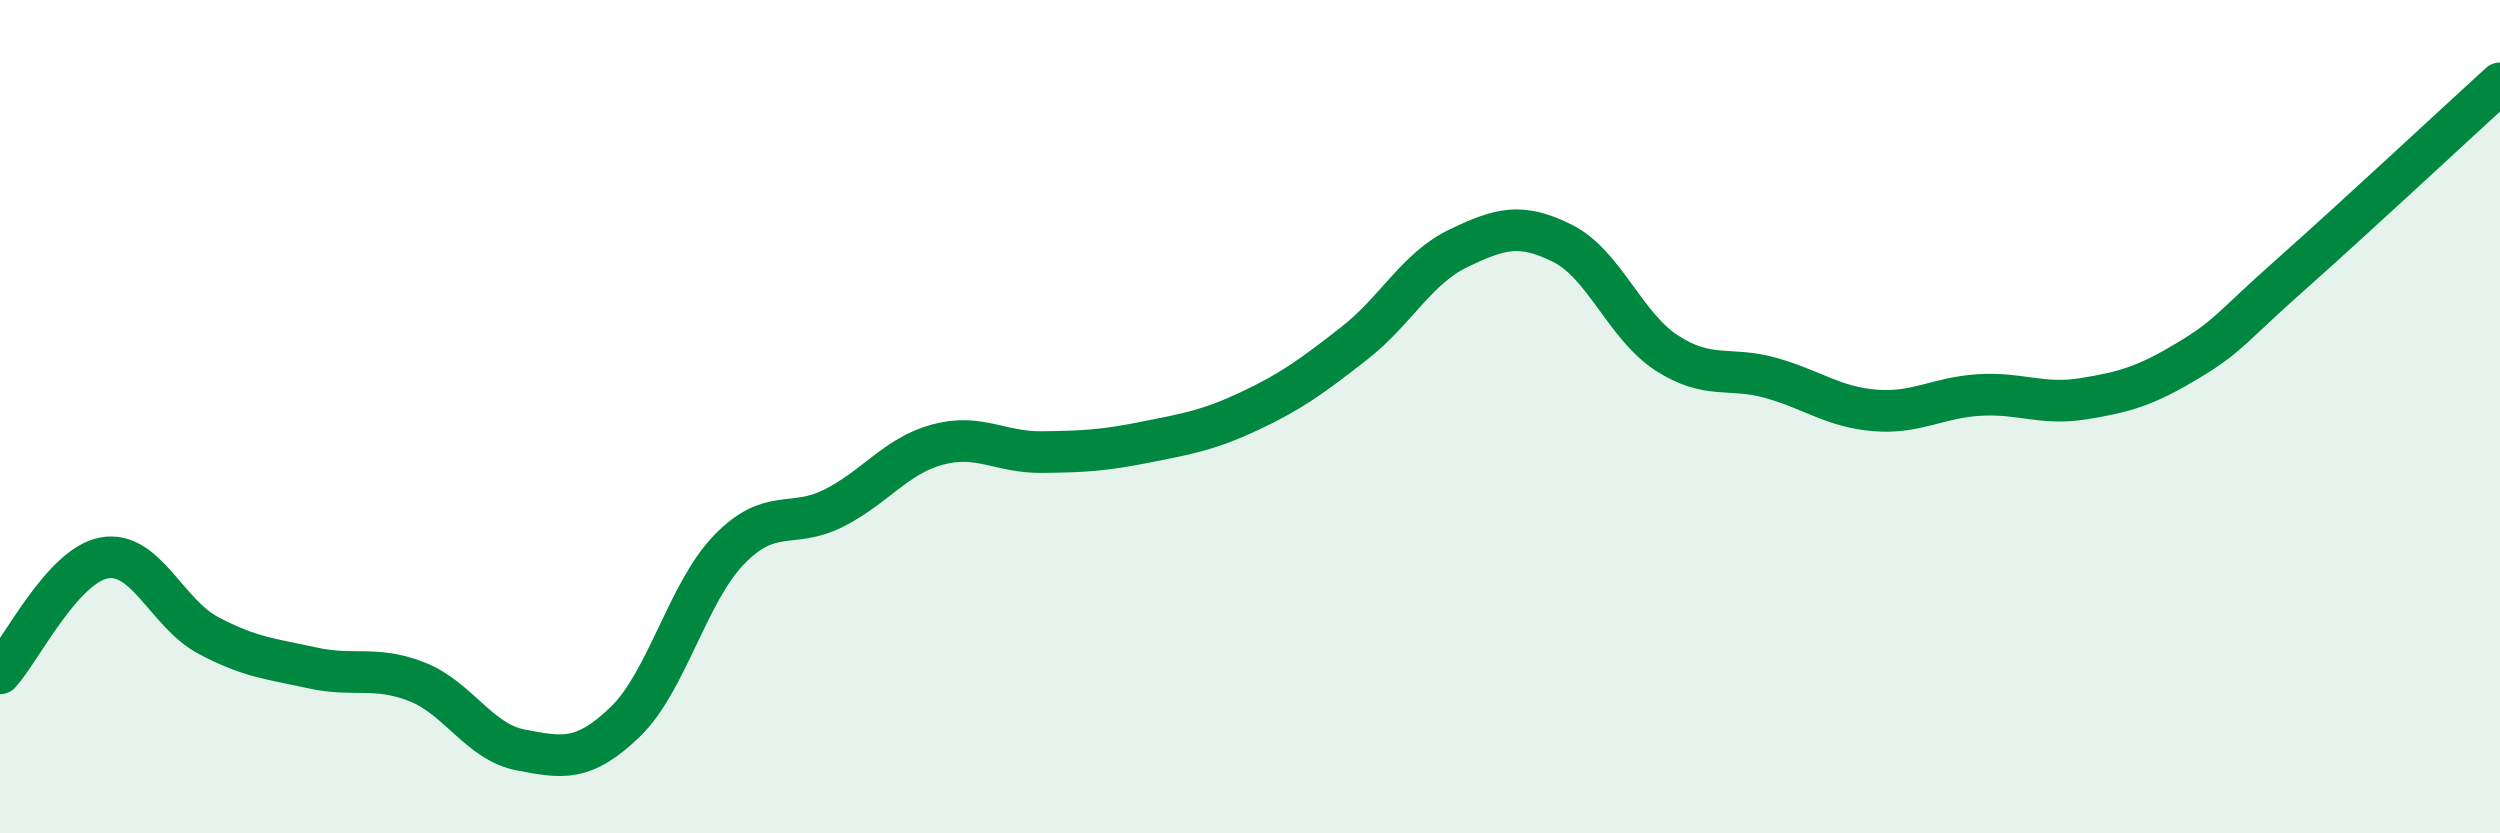 
    <svg width="60" height="20" viewBox="0 0 60 20" xmlns="http://www.w3.org/2000/svg">
      <path
        d="M 0,16.16 C 0.5,15.61 1.5,13.57 2.5,13.39 C 3.5,13.21 4,14.72 5,15.25 C 6,15.78 6.5,15.81 7.5,16.03 C 8.5,16.25 9,15.97 10,16.36 C 11,16.75 11.5,17.81 12.5,18 C 13.5,18.19 14,18.29 15,17.33 C 16,16.37 16.5,14.22 17.5,13.19 C 18.5,12.16 19,12.7 20,12.2 C 21,11.7 21.5,10.94 22.5,10.67 C 23.5,10.4 24,10.86 25,10.85 C 26,10.84 26.5,10.81 27.5,10.61 C 28.5,10.41 29,10.33 30,9.86 C 31,9.39 31.5,9.02 32.5,8.24 C 33.5,7.46 34,6.44 35,5.96 C 36,5.48 36.5,5.34 37.5,5.84 C 38.5,6.34 39,7.82 40,8.47 C 41,9.12 41.5,8.79 42.5,9.07 C 43.5,9.35 44,9.77 45,9.85 C 46,9.93 46.5,9.54 47.5,9.48 C 48.5,9.42 49,9.73 50,9.57 C 51,9.41 51.5,9.26 52.5,8.66 C 53.5,8.06 53.5,7.9 55,6.57 C 56.5,5.24 59,2.91 60,2L60 20L0 20Z"
        fill="#008740"
        opacity="0.1"
        stroke-linecap="round"
        stroke-linejoin="round"
      />
      <path
        d="M 0,16.16 C 0.5,15.61 1.5,13.57 2.5,13.39 C 3.5,13.21 4,14.72 5,15.25 C 6,15.78 6.5,15.81 7.5,16.03 C 8.5,16.25 9,15.97 10,16.36 C 11,16.75 11.5,17.81 12.5,18 C 13.5,18.19 14,18.29 15,17.33 C 16,16.37 16.5,14.22 17.5,13.19 C 18.5,12.16 19,12.7 20,12.2 C 21,11.7 21.5,10.94 22.5,10.67 C 23.5,10.4 24,10.86 25,10.85 C 26,10.84 26.5,10.81 27.5,10.61 C 28.5,10.41 29,10.33 30,9.86 C 31,9.39 31.5,9.02 32.5,8.24 C 33.5,7.46 34,6.44 35,5.96 C 36,5.48 36.5,5.34 37.5,5.84 C 38.5,6.34 39,7.82 40,8.47 C 41,9.12 41.5,8.79 42.5,9.07 C 43.5,9.35 44,9.77 45,9.85 C 46,9.93 46.5,9.54 47.5,9.48 C 48.5,9.42 49,9.73 50,9.57 C 51,9.41 51.5,9.26 52.5,8.66 C 53.5,8.06 53.5,7.9 55,6.57 C 56.5,5.24 59,2.91 60,2"
        stroke="#008740"
        stroke-width="1"
        fill="none"
        stroke-linecap="round"
        stroke-linejoin="round"
      />
    </svg>
  